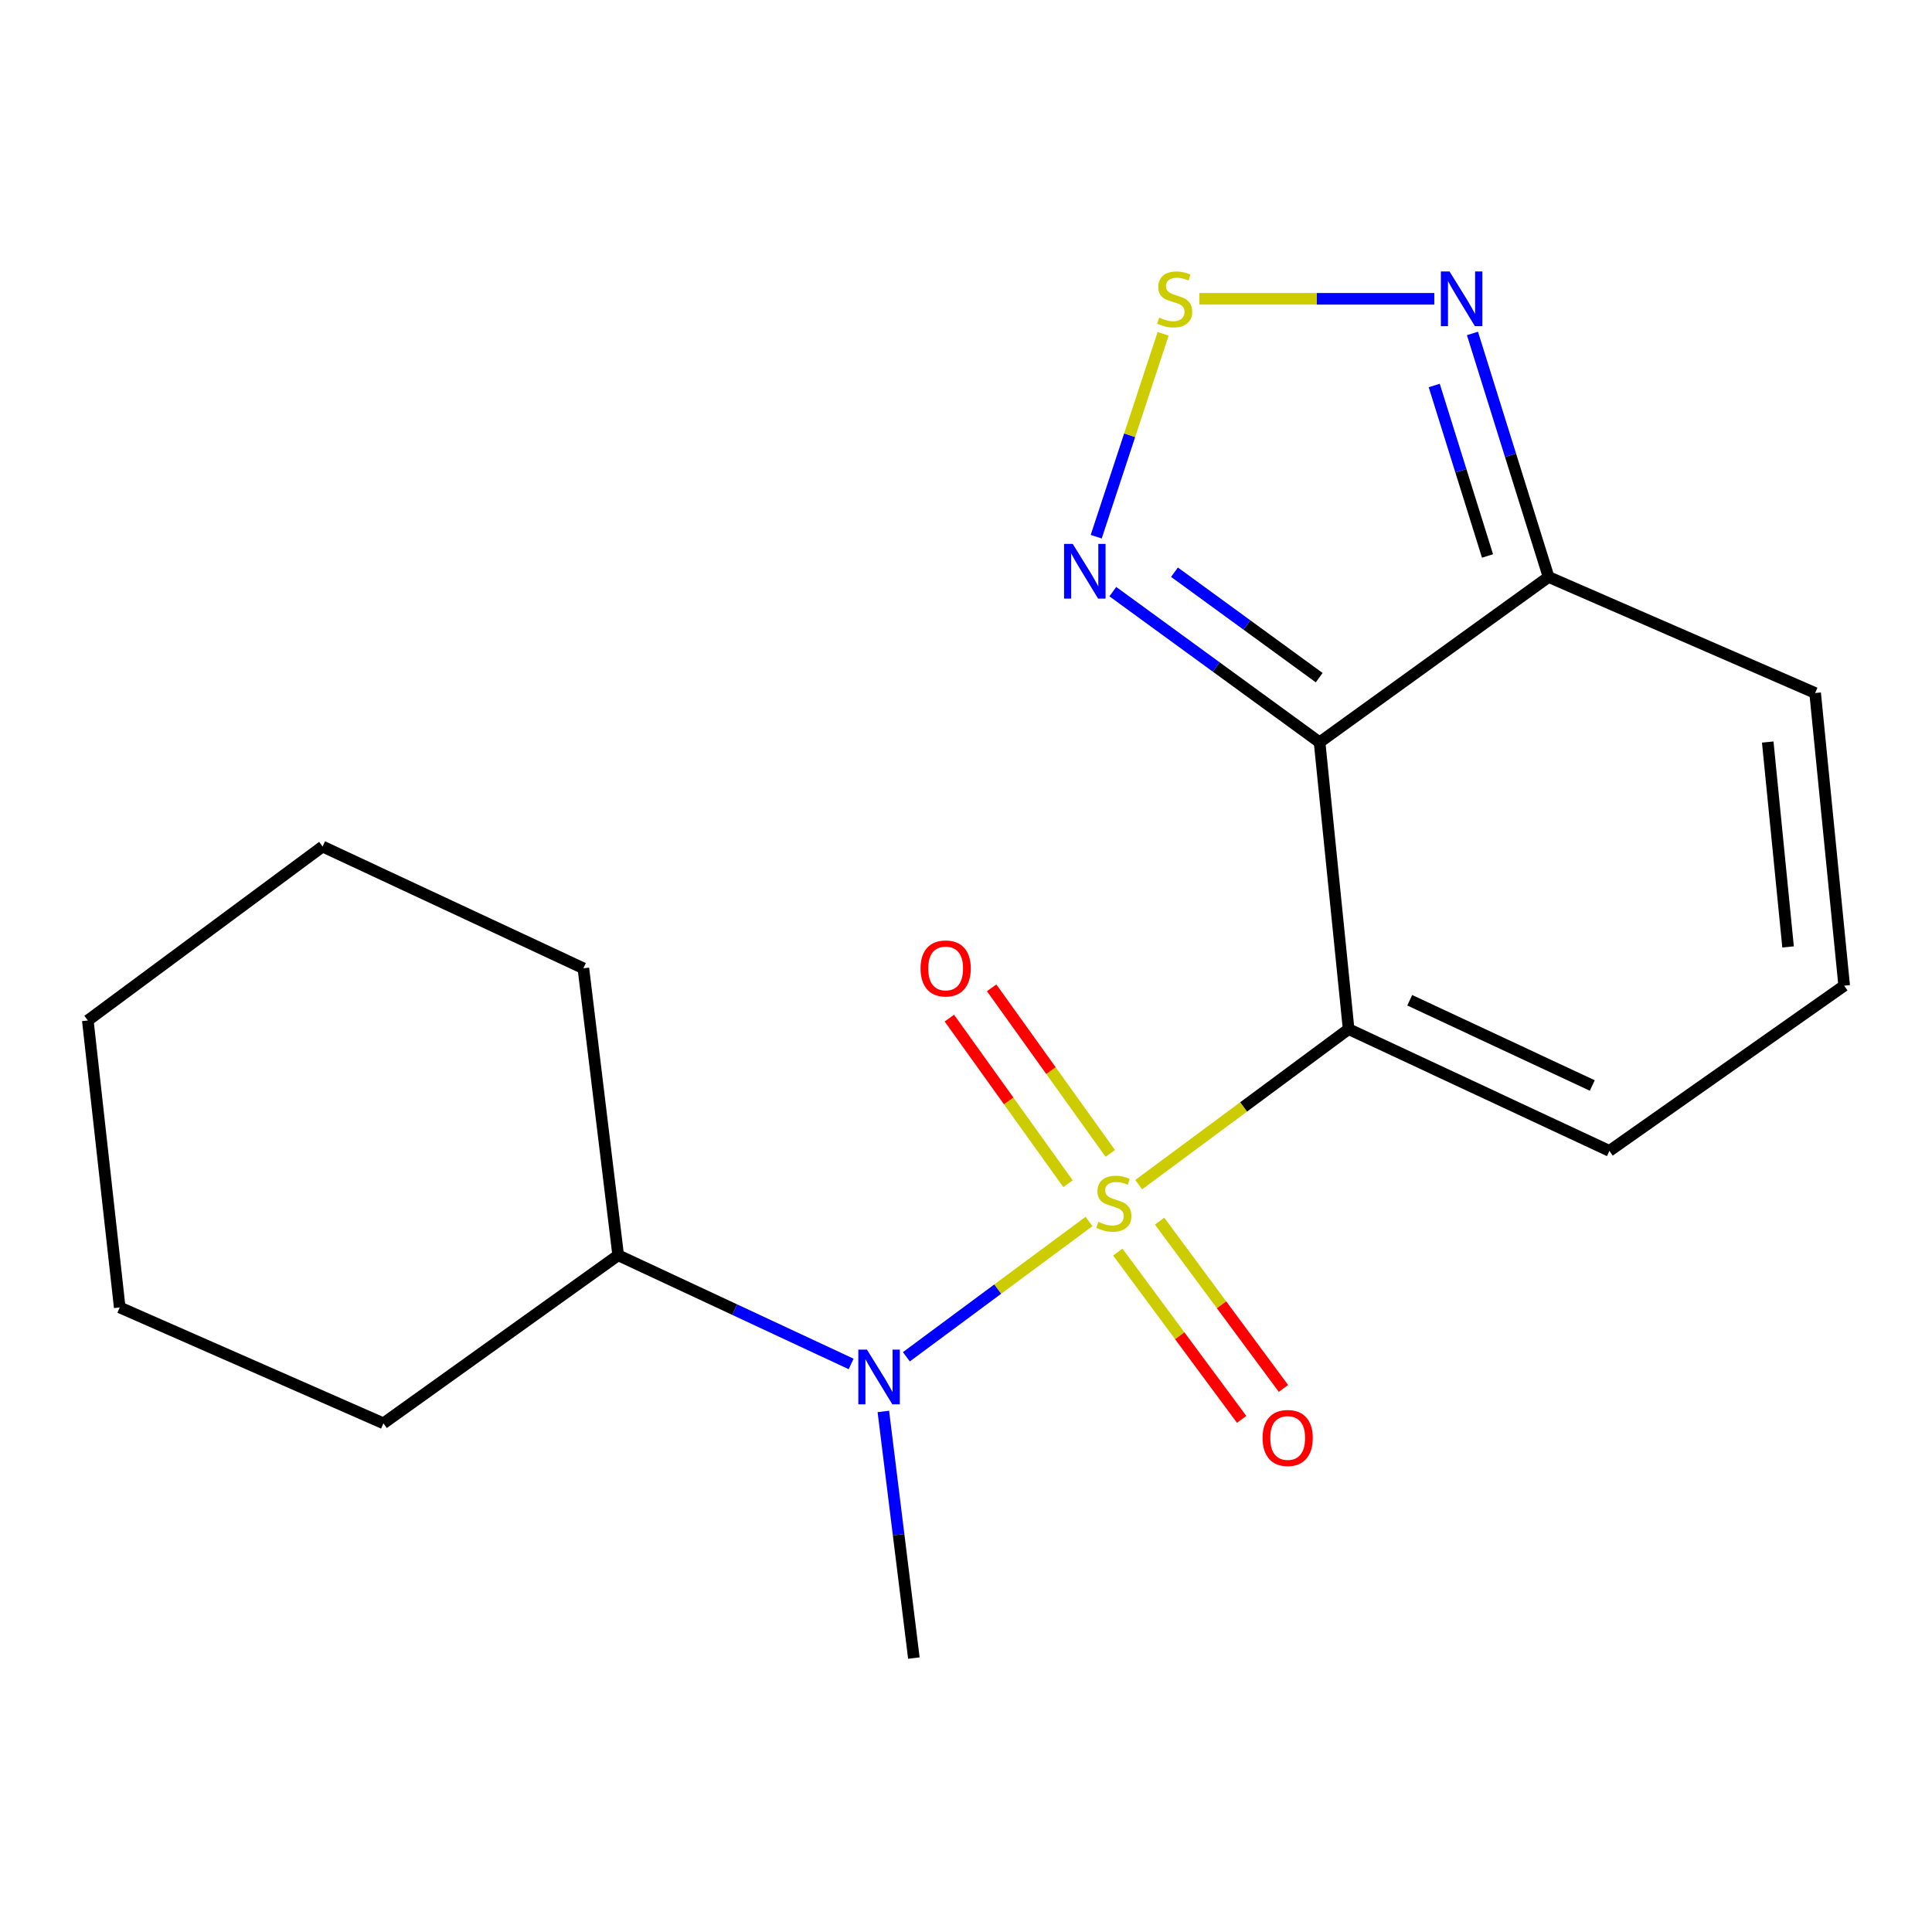 <?xml version='1.0' encoding='iso-8859-1'?>
<svg version='1.1' baseProfile='full'
              xmlns='http://www.w3.org/2000/svg'
                      xmlns:rdkit='http://www.rdkit.org/xml'
                      xmlns:xlink='http://www.w3.org/1999/xlink'
                  xml:space='preserve'
width='1000px' height='1000px' viewBox='0 0 1000 1000'>
<!-- END OF HEADER -->
<rect style='opacity:1.0;fill:#FFFFFF;stroke:none' width='1000' height='1000' x='0' y='0'> </rect>
<path class='bond-0' d='M 589.394,613.179 L 643.717,572.925' style='fill:none;fill-rule:evenodd;stroke:#CCCC00;stroke-width:6px;stroke-linecap:butt;stroke-linejoin:miter;stroke-opacity:1' />
<path class='bond-0' d='M 643.717,572.925 L 698.04,532.67' style='fill:none;fill-rule:evenodd;stroke:#000000;stroke-width:6px;stroke-linecap:butt;stroke-linejoin:miter;stroke-opacity:1' />
<path class='bond-2' d='M 563.672,632.236 L 516.402,667.254' style='fill:none;fill-rule:evenodd;stroke:#CCCC00;stroke-width:6px;stroke-linecap:butt;stroke-linejoin:miter;stroke-opacity:1' />
<path class='bond-2' d='M 516.402,667.254 L 469.131,702.272' style='fill:none;fill-rule:evenodd;stroke:#0000FF;stroke-width:6px;stroke-linecap:butt;stroke-linejoin:miter;stroke-opacity:1' />
<path class='bond-7' d='M 578.574,648.087 L 610.626,691.377' style='fill:none;fill-rule:evenodd;stroke:#CCCC00;stroke-width:6px;stroke-linecap:butt;stroke-linejoin:miter;stroke-opacity:1' />
<path class='bond-7' d='M 610.626,691.377 L 642.677,734.667' style='fill:none;fill-rule:evenodd;stroke:#FF0000;stroke-width:6px;stroke-linecap:butt;stroke-linejoin:miter;stroke-opacity:1' />
<path class='bond-7' d='M 600.211,632.067 L 632.262,675.357' style='fill:none;fill-rule:evenodd;stroke:#CCCC00;stroke-width:6px;stroke-linecap:butt;stroke-linejoin:miter;stroke-opacity:1' />
<path class='bond-7' d='M 632.262,675.357 L 664.314,718.647' style='fill:none;fill-rule:evenodd;stroke:#FF0000;stroke-width:6px;stroke-linecap:butt;stroke-linejoin:miter;stroke-opacity:1' />
<path class='bond-8' d='M 574.682,597.012 L 543.977,554.154' style='fill:none;fill-rule:evenodd;stroke:#CCCC00;stroke-width:6px;stroke-linecap:butt;stroke-linejoin:miter;stroke-opacity:1' />
<path class='bond-8' d='M 543.977,554.154 L 513.272,511.295' style='fill:none;fill-rule:evenodd;stroke:#FF0000;stroke-width:6px;stroke-linecap:butt;stroke-linejoin:miter;stroke-opacity:1' />
<path class='bond-8' d='M 552.797,612.691 L 522.092,569.833' style='fill:none;fill-rule:evenodd;stroke:#CCCC00;stroke-width:6px;stroke-linecap:butt;stroke-linejoin:miter;stroke-opacity:1' />
<path class='bond-8' d='M 522.092,569.833 L 491.387,526.974' style='fill:none;fill-rule:evenodd;stroke:#FF0000;stroke-width:6px;stroke-linecap:butt;stroke-linejoin:miter;stroke-opacity:1' />
<path class='bond-1' d='M 698.04,532.67 L 683.009,384.211' style='fill:none;fill-rule:evenodd;stroke:#000000;stroke-width:6px;stroke-linecap:butt;stroke-linejoin:miter;stroke-opacity:1' />
<path class='bond-9' d='M 698.04,532.67 L 833.023,595.697' style='fill:none;fill-rule:evenodd;stroke:#000000;stroke-width:6px;stroke-linecap:butt;stroke-linejoin:miter;stroke-opacity:1' />
<path class='bond-9' d='M 729.678,517.731 L 824.166,561.849' style='fill:none;fill-rule:evenodd;stroke:#000000;stroke-width:6px;stroke-linecap:butt;stroke-linejoin:miter;stroke-opacity:1' />
<path class='bond-3' d='M 683.009,384.211 L 629.504,345.222' style='fill:none;fill-rule:evenodd;stroke:#000000;stroke-width:6px;stroke-linecap:butt;stroke-linejoin:miter;stroke-opacity:1' />
<path class='bond-3' d='M 629.504,345.222 L 576,306.233' style='fill:none;fill-rule:evenodd;stroke:#0000FF;stroke-width:6px;stroke-linecap:butt;stroke-linejoin:miter;stroke-opacity:1' />
<path class='bond-3' d='M 682.812,350.757 L 645.359,323.464' style='fill:none;fill-rule:evenodd;stroke:#000000;stroke-width:6px;stroke-linecap:butt;stroke-linejoin:miter;stroke-opacity:1' />
<path class='bond-3' d='M 645.359,323.464 L 607.906,296.172' style='fill:none;fill-rule:evenodd;stroke:#0000FF;stroke-width:6px;stroke-linecap:butt;stroke-linejoin:miter;stroke-opacity:1' />
<path class='bond-4' d='M 683.009,384.211 L 801.54,298.645' style='fill:none;fill-rule:evenodd;stroke:#000000;stroke-width:6px;stroke-linecap:butt;stroke-linejoin:miter;stroke-opacity:1' />
<path class='bond-12' d='M 440.545,705.983 L 380.256,677.852' style='fill:none;fill-rule:evenodd;stroke:#0000FF;stroke-width:6px;stroke-linecap:butt;stroke-linejoin:miter;stroke-opacity:1' />
<path class='bond-12' d='M 380.256,677.852 L 319.968,649.72' style='fill:none;fill-rule:evenodd;stroke:#000000;stroke-width:6px;stroke-linecap:butt;stroke-linejoin:miter;stroke-opacity:1' />
<path class='bond-13' d='M 457.217,730.557 L 465.118,794.386' style='fill:none;fill-rule:evenodd;stroke:#0000FF;stroke-width:6px;stroke-linecap:butt;stroke-linejoin:miter;stroke-opacity:1' />
<path class='bond-13' d='M 465.118,794.386 L 473.018,858.215' style='fill:none;fill-rule:evenodd;stroke:#000000;stroke-width:6px;stroke-linecap:butt;stroke-linejoin:miter;stroke-opacity:1' />
<path class='bond-5' d='M 567.395,277.796 L 584.71,225.288' style='fill:none;fill-rule:evenodd;stroke:#0000FF;stroke-width:6px;stroke-linecap:butt;stroke-linejoin:miter;stroke-opacity:1' />
<path class='bond-5' d='M 584.71,225.288 L 602.026,172.779' style='fill:none;fill-rule:evenodd;stroke:#CCCC00;stroke-width:6px;stroke-linecap:butt;stroke-linejoin:miter;stroke-opacity:1' />
<path class='bond-6' d='M 801.54,298.645 L 781.84,235.617' style='fill:none;fill-rule:evenodd;stroke:#000000;stroke-width:6px;stroke-linecap:butt;stroke-linejoin:miter;stroke-opacity:1' />
<path class='bond-6' d='M 781.84,235.617 L 762.14,172.589' style='fill:none;fill-rule:evenodd;stroke:#0000FF;stroke-width:6px;stroke-linecap:butt;stroke-linejoin:miter;stroke-opacity:1' />
<path class='bond-6' d='M 769.934,287.768 L 756.144,243.648' style='fill:none;fill-rule:evenodd;stroke:#000000;stroke-width:6px;stroke-linecap:butt;stroke-linejoin:miter;stroke-opacity:1' />
<path class='bond-6' d='M 756.144,243.648 L 742.354,199.529' style='fill:none;fill-rule:evenodd;stroke:#0000FF;stroke-width:6px;stroke-linecap:butt;stroke-linejoin:miter;stroke-opacity:1' />
<path class='bond-19' d='M 801.54,298.645 L 939.514,358.695' style='fill:none;fill-rule:evenodd;stroke:#000000;stroke-width:6px;stroke-linecap:butt;stroke-linejoin:miter;stroke-opacity:1' />
<path class='bond-20' d='M 620.795,154.658 L 681.598,154.658' style='fill:none;fill-rule:evenodd;stroke:#CCCC00;stroke-width:6px;stroke-linecap:butt;stroke-linejoin:miter;stroke-opacity:1' />
<path class='bond-20' d='M 681.598,154.658 L 742.402,154.658' style='fill:none;fill-rule:evenodd;stroke:#0000FF;stroke-width:6px;stroke-linecap:butt;stroke-linejoin:miter;stroke-opacity:1' />
<path class='bond-10' d='M 833.023,595.697 L 954.545,510.19' style='fill:none;fill-rule:evenodd;stroke:#000000;stroke-width:6px;stroke-linecap:butt;stroke-linejoin:miter;stroke-opacity:1' />
<path class='bond-11' d='M 954.545,510.19 L 939.514,358.695' style='fill:none;fill-rule:evenodd;stroke:#000000;stroke-width:6px;stroke-linecap:butt;stroke-linejoin:miter;stroke-opacity:1' />
<path class='bond-11' d='M 925.5,490.124 L 914.978,384.078' style='fill:none;fill-rule:evenodd;stroke:#000000;stroke-width:6px;stroke-linecap:butt;stroke-linejoin:miter;stroke-opacity:1' />
<path class='bond-14' d='M 319.968,649.72 L 198.46,736.708' style='fill:none;fill-rule:evenodd;stroke:#000000;stroke-width:6px;stroke-linecap:butt;stroke-linejoin:miter;stroke-opacity:1' />
<path class='bond-15' d='M 319.968,649.72 L 301.96,501.187' style='fill:none;fill-rule:evenodd;stroke:#000000;stroke-width:6px;stroke-linecap:butt;stroke-linejoin:miter;stroke-opacity:1' />
<path class='bond-17' d='M 198.46,736.708 L 61.967,676.732' style='fill:none;fill-rule:evenodd;stroke:#000000;stroke-width:6px;stroke-linecap:butt;stroke-linejoin:miter;stroke-opacity:1' />
<path class='bond-16' d='M 301.96,501.187 L 166.977,438.16' style='fill:none;fill-rule:evenodd;stroke:#000000;stroke-width:6px;stroke-linecap:butt;stroke-linejoin:miter;stroke-opacity:1' />
<path class='bond-18' d='M 166.977,438.16 L 45.455,528.198' style='fill:none;fill-rule:evenodd;stroke:#000000;stroke-width:6px;stroke-linecap:butt;stroke-linejoin:miter;stroke-opacity:1' />
<path class='bond-21' d='M 61.967,676.732 L 45.455,528.198' style='fill:none;fill-rule:evenodd;stroke:#000000;stroke-width:6px;stroke-linecap:butt;stroke-linejoin:miter;stroke-opacity:1' />
<path  class='atom-0' d='M 568.533 632.429
Q 568.853 632.549, 570.173 633.109
Q 571.493 633.669, 572.933 634.029
Q 574.413 634.349, 575.853 634.349
Q 578.533 634.349, 580.093 633.069
Q 581.653 631.749, 581.653 629.469
Q 581.653 627.909, 580.853 626.949
Q 580.093 625.989, 578.893 625.469
Q 577.693 624.949, 575.693 624.349
Q 573.173 623.589, 571.653 622.869
Q 570.173 622.149, 569.093 620.629
Q 568.053 619.109, 568.053 616.549
Q 568.053 612.989, 570.453 610.789
Q 572.893 608.589, 577.693 608.589
Q 580.973 608.589, 584.693 610.149
L 583.773 613.229
Q 580.373 611.829, 577.813 611.829
Q 575.053 611.829, 573.533 612.989
Q 572.013 614.109, 572.053 616.069
Q 572.053 617.589, 572.813 618.509
Q 573.613 619.429, 574.733 619.949
Q 575.893 620.469, 577.813 621.069
Q 580.373 621.869, 581.893 622.669
Q 583.413 623.469, 584.493 625.109
Q 585.613 626.709, 585.613 629.469
Q 585.613 633.389, 582.973 635.509
Q 580.373 637.589, 576.013 637.589
Q 573.493 637.589, 571.573 637.029
Q 569.693 636.509, 567.453 635.589
L 568.533 632.429
' fill='#CCCC00'/>
<path  class='atom-3' d='M 448.751 698.572
L 458.031 713.572
Q 458.951 715.052, 460.431 717.732
Q 461.911 720.412, 461.991 720.572
L 461.991 698.572
L 465.751 698.572
L 465.751 726.892
L 461.871 726.892
L 451.911 710.492
Q 450.751 708.572, 449.511 706.372
Q 448.311 704.172, 447.951 703.492
L 447.951 726.892
L 444.271 726.892
L 444.271 698.572
L 448.751 698.572
' fill='#0000FF'/>
<path  class='atom-4' d='M 555.241 281.508
L 564.521 296.508
Q 565.441 297.988, 566.921 300.668
Q 568.401 303.348, 568.481 303.508
L 568.481 281.508
L 572.241 281.508
L 572.241 309.828
L 568.361 309.828
L 558.401 293.428
Q 557.241 291.508, 556.001 289.308
Q 554.801 287.108, 554.441 286.428
L 554.441 309.828
L 550.761 309.828
L 550.761 281.508
L 555.241 281.508
' fill='#0000FF'/>
<path  class='atom-6' d='M 600.001 164.378
Q 600.321 164.498, 601.641 165.058
Q 602.961 165.618, 604.401 165.978
Q 605.881 166.298, 607.321 166.298
Q 610.001 166.298, 611.561 165.018
Q 613.121 163.698, 613.121 161.418
Q 613.121 159.858, 612.321 158.898
Q 611.561 157.938, 610.361 157.418
Q 609.161 156.898, 607.161 156.298
Q 604.641 155.538, 603.121 154.818
Q 601.641 154.098, 600.561 152.578
Q 599.521 151.058, 599.521 148.498
Q 599.521 144.938, 601.921 142.738
Q 604.361 140.538, 609.161 140.538
Q 612.441 140.538, 616.161 142.098
L 615.241 145.178
Q 611.841 143.778, 609.281 143.778
Q 606.521 143.778, 605.001 144.938
Q 603.481 146.058, 603.521 148.018
Q 603.521 149.538, 604.281 150.458
Q 605.081 151.378, 606.201 151.898
Q 607.361 152.418, 609.281 153.018
Q 611.841 153.818, 613.361 154.618
Q 614.881 155.418, 615.961 157.058
Q 617.081 158.658, 617.081 161.418
Q 617.081 165.338, 614.441 167.458
Q 611.841 169.538, 607.481 169.538
Q 604.961 169.538, 603.041 168.978
Q 601.161 168.458, 598.921 167.538
L 600.001 164.378
' fill='#CCCC00'/>
<path  class='atom-7' d='M 750.275 140.498
L 759.555 155.498
Q 760.475 156.978, 761.955 159.658
Q 763.435 162.338, 763.515 162.498
L 763.515 140.498
L 767.275 140.498
L 767.275 168.818
L 763.395 168.818
L 753.435 152.418
Q 752.275 150.498, 751.035 148.298
Q 749.835 146.098, 749.475 145.418
L 749.475 168.818
L 745.795 168.818
L 745.795 140.498
L 750.275 140.498
' fill='#0000FF'/>
<path  class='atom-8' d='M 653.497 744.296
Q 653.497 737.496, 656.857 733.696
Q 660.217 729.896, 666.497 729.896
Q 672.777 729.896, 676.137 733.696
Q 679.497 737.496, 679.497 744.296
Q 679.497 751.176, 676.097 755.096
Q 672.697 758.976, 666.497 758.976
Q 660.257 758.976, 656.857 755.096
Q 653.497 751.216, 653.497 744.296
M 666.497 755.776
Q 670.817 755.776, 673.137 752.896
Q 675.497 749.976, 675.497 744.296
Q 675.497 738.736, 673.137 735.936
Q 670.817 733.096, 666.497 733.096
Q 662.177 733.096, 659.817 735.896
Q 657.497 738.696, 657.497 744.296
Q 657.497 750.016, 659.817 752.896
Q 662.177 755.776, 666.497 755.776
' fill='#FF0000'/>
<path  class='atom-9' d='M 476.471 501.267
Q 476.471 494.467, 479.831 490.667
Q 483.191 486.867, 489.471 486.867
Q 495.751 486.867, 499.111 490.667
Q 502.471 494.467, 502.471 501.267
Q 502.471 508.147, 499.071 512.067
Q 495.671 515.947, 489.471 515.947
Q 483.231 515.947, 479.831 512.067
Q 476.471 508.187, 476.471 501.267
M 489.471 512.747
Q 493.791 512.747, 496.111 509.867
Q 498.471 506.947, 498.471 501.267
Q 498.471 495.707, 496.111 492.907
Q 493.791 490.067, 489.471 490.067
Q 485.151 490.067, 482.791 492.867
Q 480.471 495.667, 480.471 501.267
Q 480.471 506.987, 482.791 509.867
Q 485.151 512.747, 489.471 512.747
' fill='#FF0000'/>
</svg>
